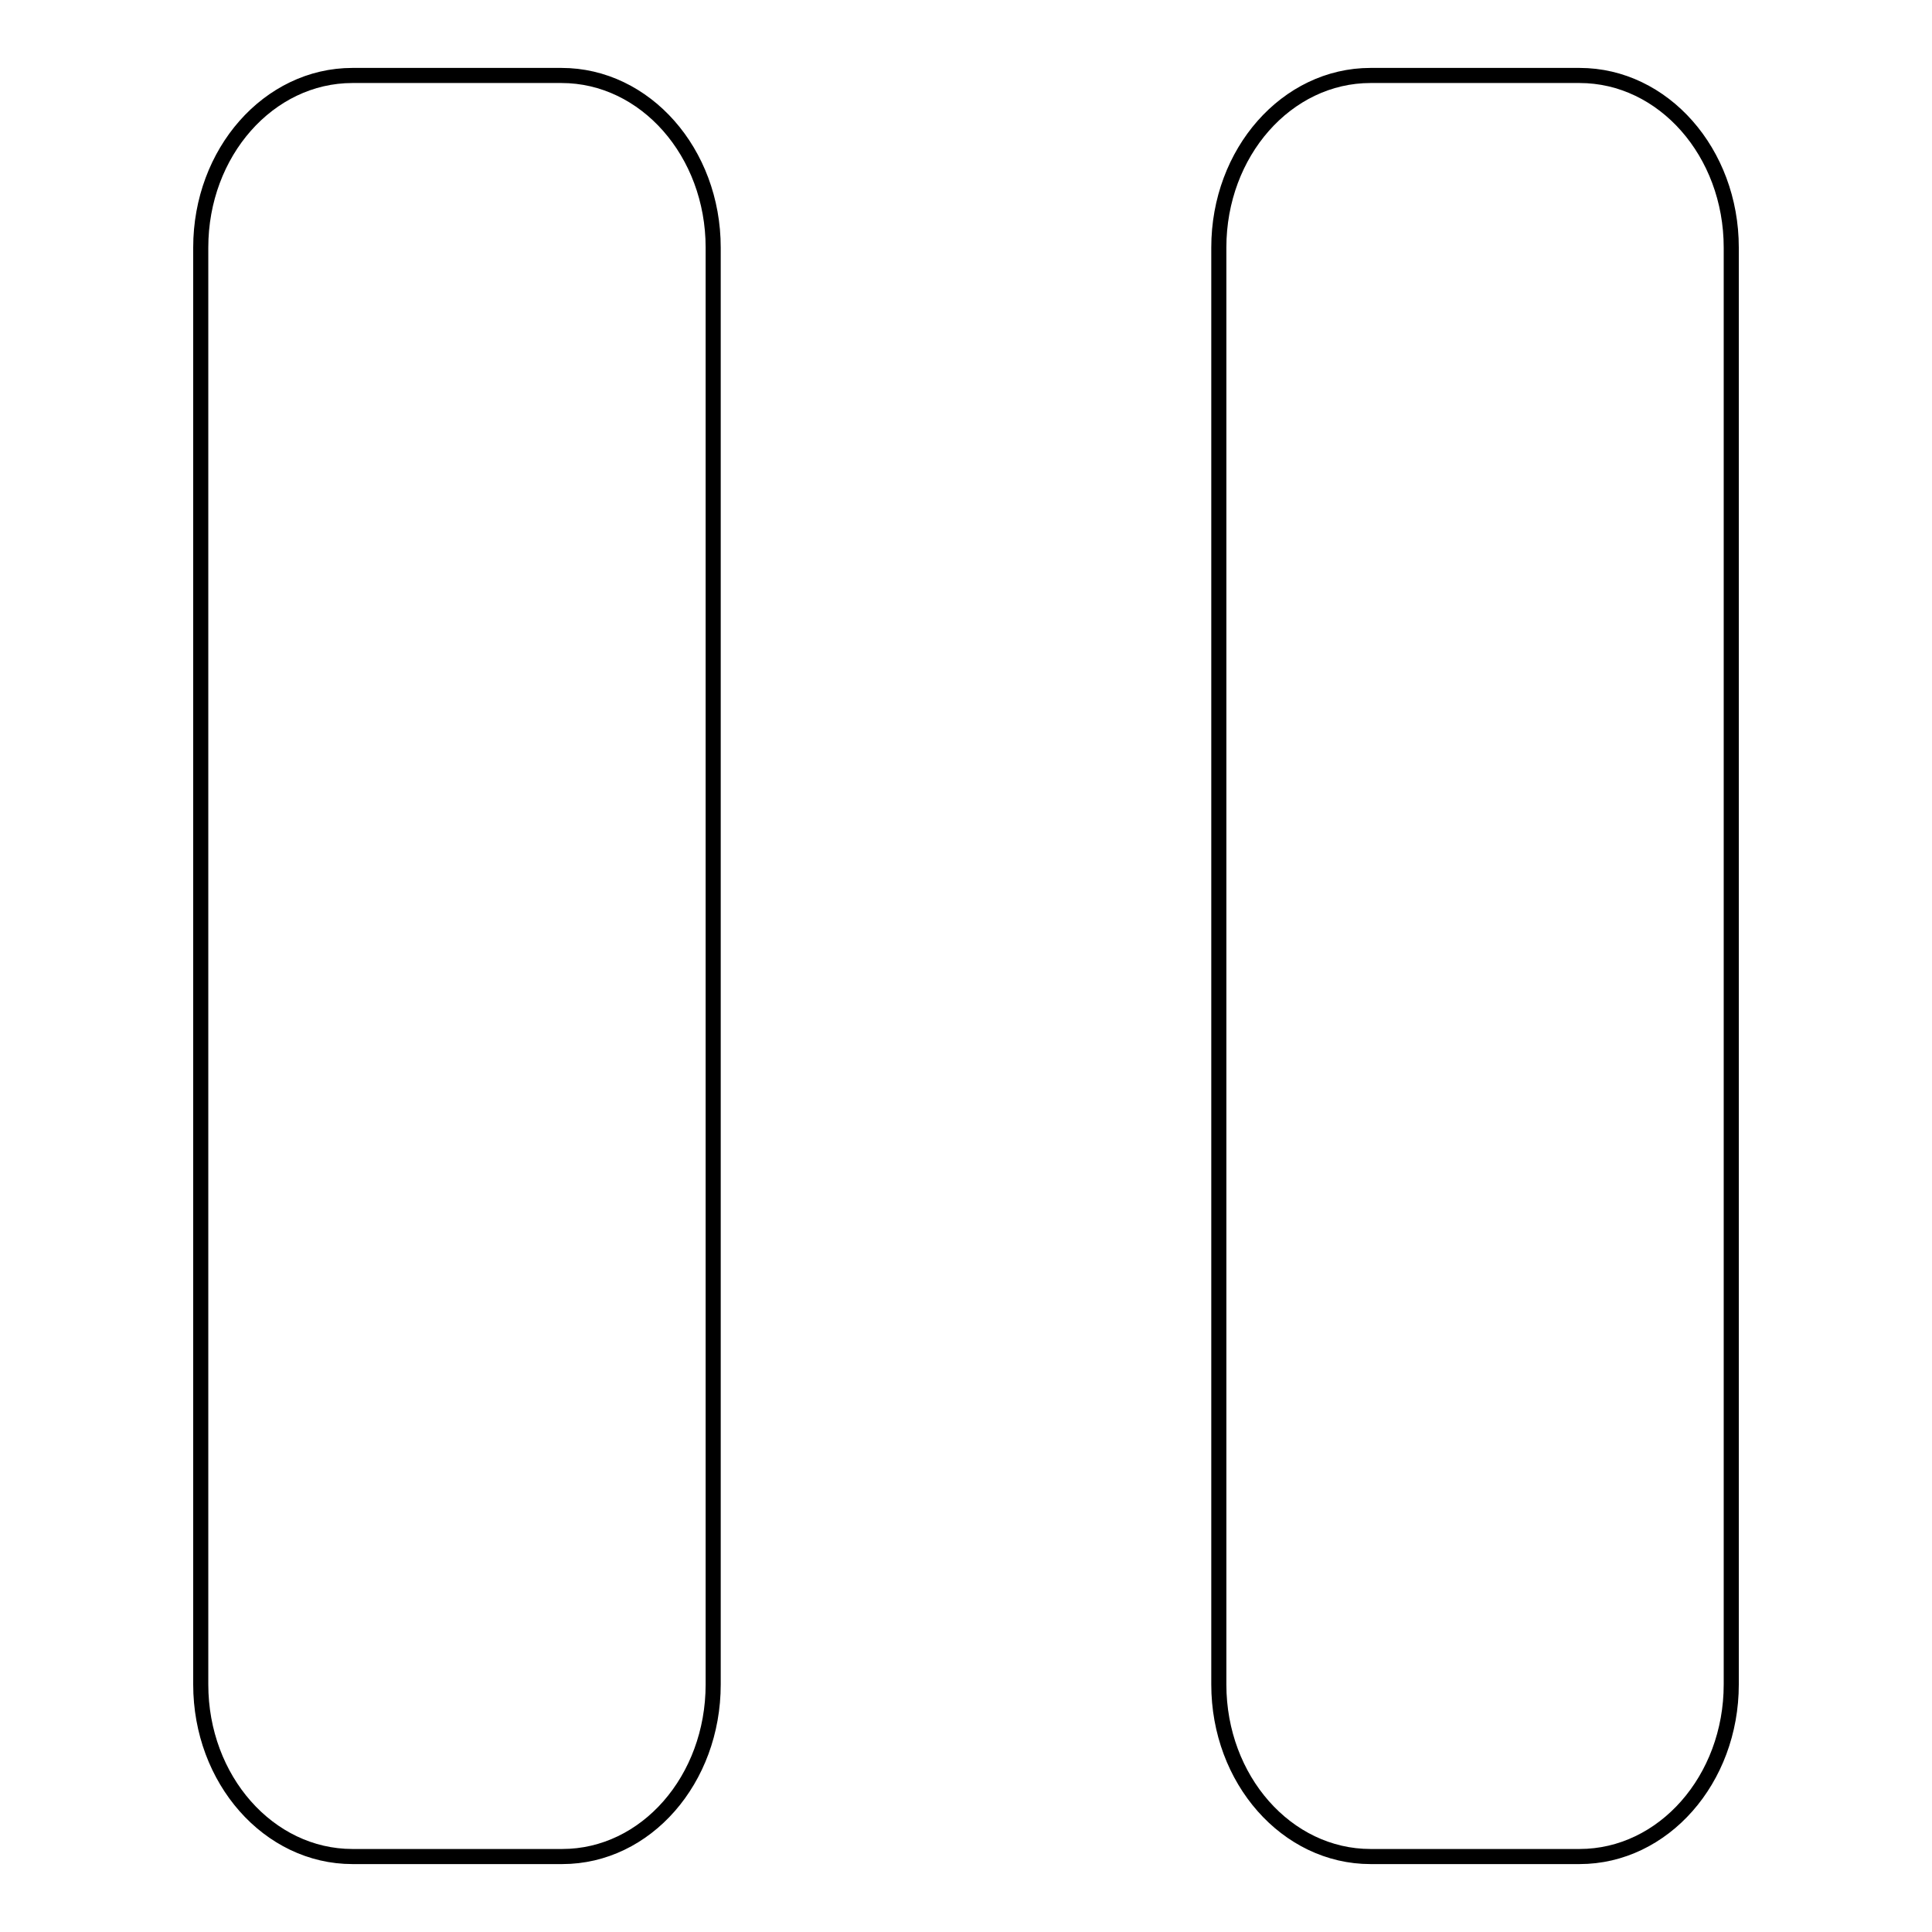 <?xml version="1.0" encoding="utf-8"?>
<!-- Svg Vector Icons : http://www.onlinewebfonts.com/icon -->
<!DOCTYPE svg PUBLIC "-//W3C//DTD SVG 1.1//EN" "http://www.w3.org/Graphics/SVG/1.1/DTD/svg11.dtd">
<svg version="1.1" xmlns="http://www.w3.org/2000/svg" xmlns:xlink="http://www.w3.org/1999/xlink" x="0px" y="0px" viewBox="0 0 256 256" enable-background="new 0 0 256 256" xml:space="preserve">
<g><g><path stroke-width="2" fill-opacity="0" stroke="#000000"  d="M209.3,246h-27.7c-11.1,0-20.1-10.2-20.1-22.8V32.8c0-12.6,9-22.8,20.1-22.8h27.7c11.1,0,20.1,10.2,20.1,22.8v190.4C229.4,235.8,220.4,246,209.3,246z M74.5,246H46.7c-11.1,0-20.1-10.2-20.1-22.8V32.8c0-12.6,9-22.8,20.1-22.8h27.7c11.1,0,20.1,10.2,20.1,22.8v190.4C94.5,235.8,85.6,246,74.5,246z"/></g></g>
</svg>
